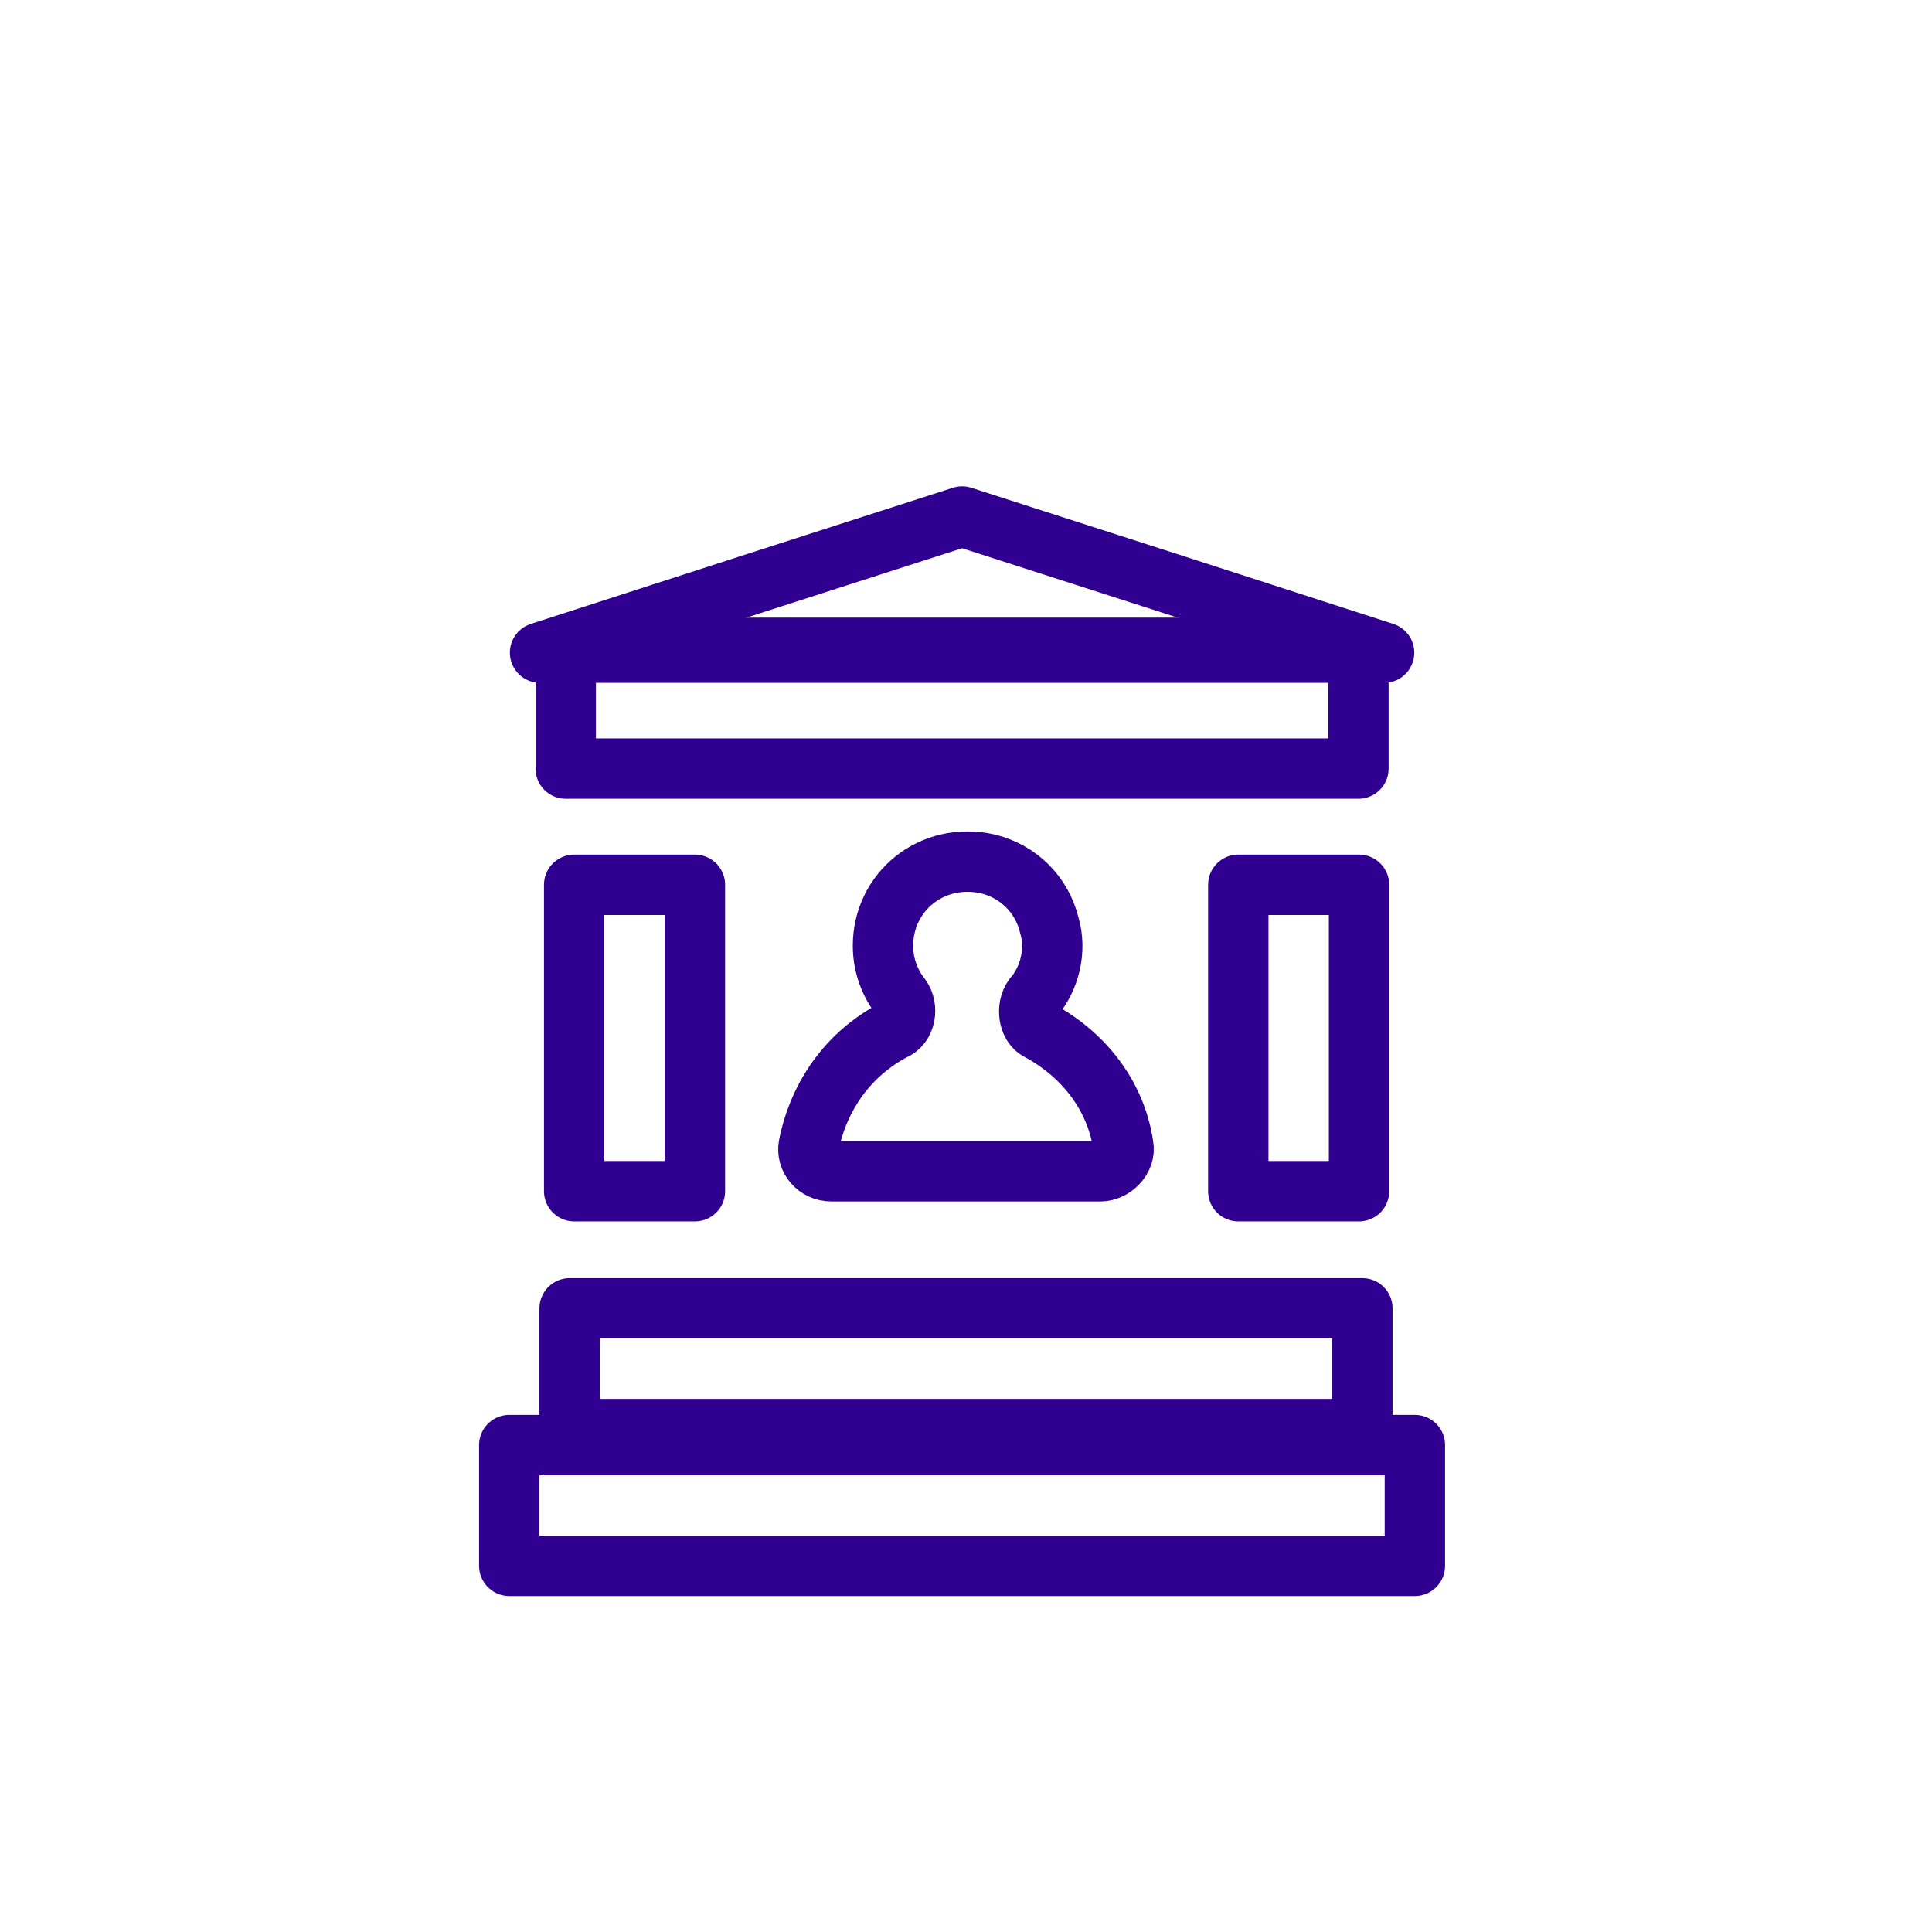 <?xml version="1.0" encoding="UTF-8"?><svg id="Layer_1" xmlns="http://www.w3.org/2000/svg" viewBox="0 0 64 64" height="64" width="64"><defs><style>.cls-1{fill:none;stroke:#300091;stroke-linecap:round;stroke-linejoin:round;stroke-width:2px;}</style></defs><path class="cls-1" d="m34.25,33.02c.51-.59.76-1.53.51-2.37-.25-1.02-1.02-1.78-2.03-2.03-1.87-.42-3.48.93-3.48,2.71,0,.68.25,1.27.59,1.7.25.34.17.93-.25,1.1-1.44.76-2.46,2.12-2.8,3.82-.08.42.25.85.76.85h8.9c.42,0,.85-.42.76-.85-.25-1.7-1.36-3.05-2.8-3.82-.34-.17-.42-.76-.17-1.1Z"/><rect class="cls-1" x="30" y="32.21" width="4" height="26.26" transform="translate(-13.34 77.34) rotate(-90)"/><rect class="cls-1" x="29.87" y="10.33" width="4" height="26.26" transform="translate(8.41 55.33) rotate(-90)"/><rect class="cls-1" x="19.01" y="29.31" width="4" height="10.15" transform="translate(42.03 68.77) rotate(180)"/><rect class="cls-1" x="41.01" y="29.31" width="4" height="10.15" transform="translate(86.03 68.77) rotate(180)"/><rect class="cls-1" x="29.87" y="34.88" width="4" height="30" transform="translate(-18.01 81.74) rotate(-90)"/><polygon class="cls-1" points="31.87 21.62 45.85 21.62 38.86 19.36 31.87 17.11 24.88 19.36 17.89 21.62 31.87 21.62"/></svg>
